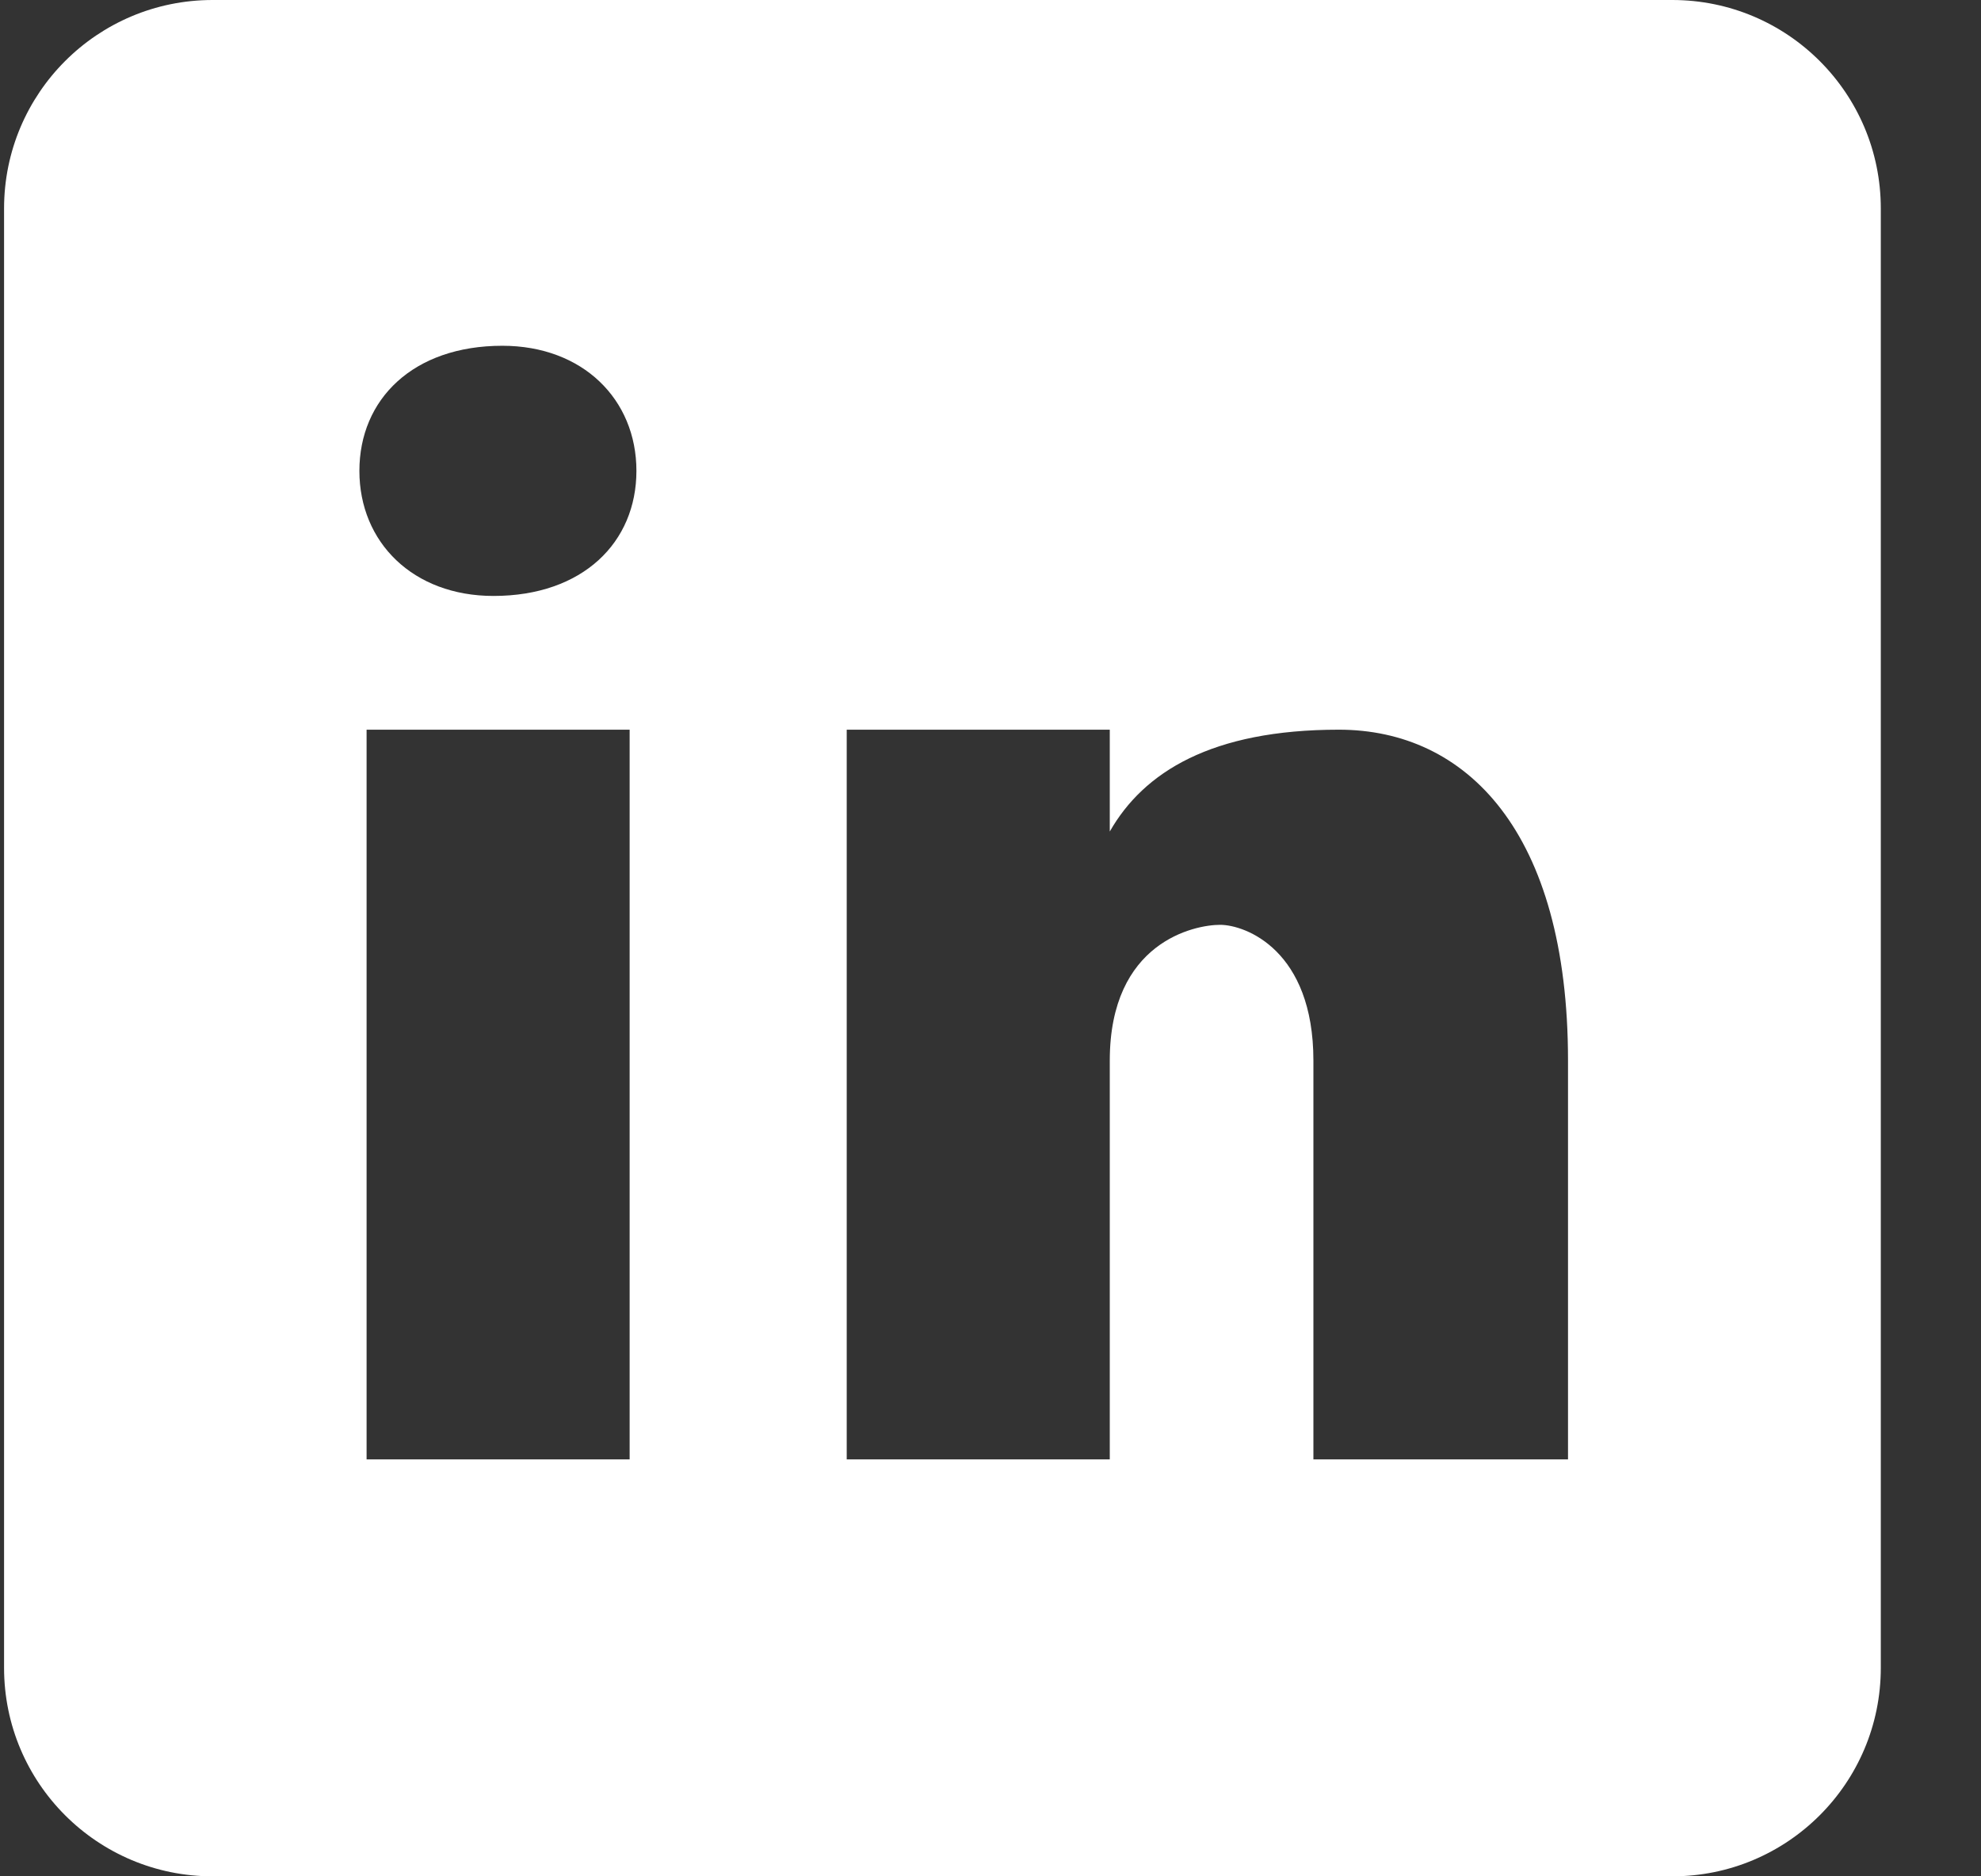 <svg width="19" height="18" viewBox="0 0 19 18" fill="none" xmlns="http://www.w3.org/2000/svg">
<rect x="0" y="0" width="19" height="18" fill="#333333" stroke="none"/>
<path d="M16.039 0H2.039C0.934 0 0.039 0.895 0.039 2V16C0.039 17.105 0.934 18 2.039 18H16.039C17.144 18 18.039 17.105 18.039 16V2C18.039 0.895 17.144 0 16.039 0ZM6.039 14H3.516V7H6.039V14ZM4.733 5.717C3.962 5.717 3.447 5.203 3.447 4.517C3.447 3.831 3.961 3.317 4.818 3.317C5.589 3.317 6.104 3.831 6.104 4.517C6.104 5.203 5.59 5.717 4.733 5.717ZM15.039 14H12.597V10.174C12.597 9.116 11.946 8.872 11.702 8.872C11.458 8.872 10.644 9.035 10.644 10.174C10.644 10.337 10.644 14 10.644 14H8.121V7H10.644V7.977C10.969 7.407 11.62 7 12.841 7C14.062 7 15.039 7.977 15.039 10.174V14Z" fill="white"/>
</svg>
